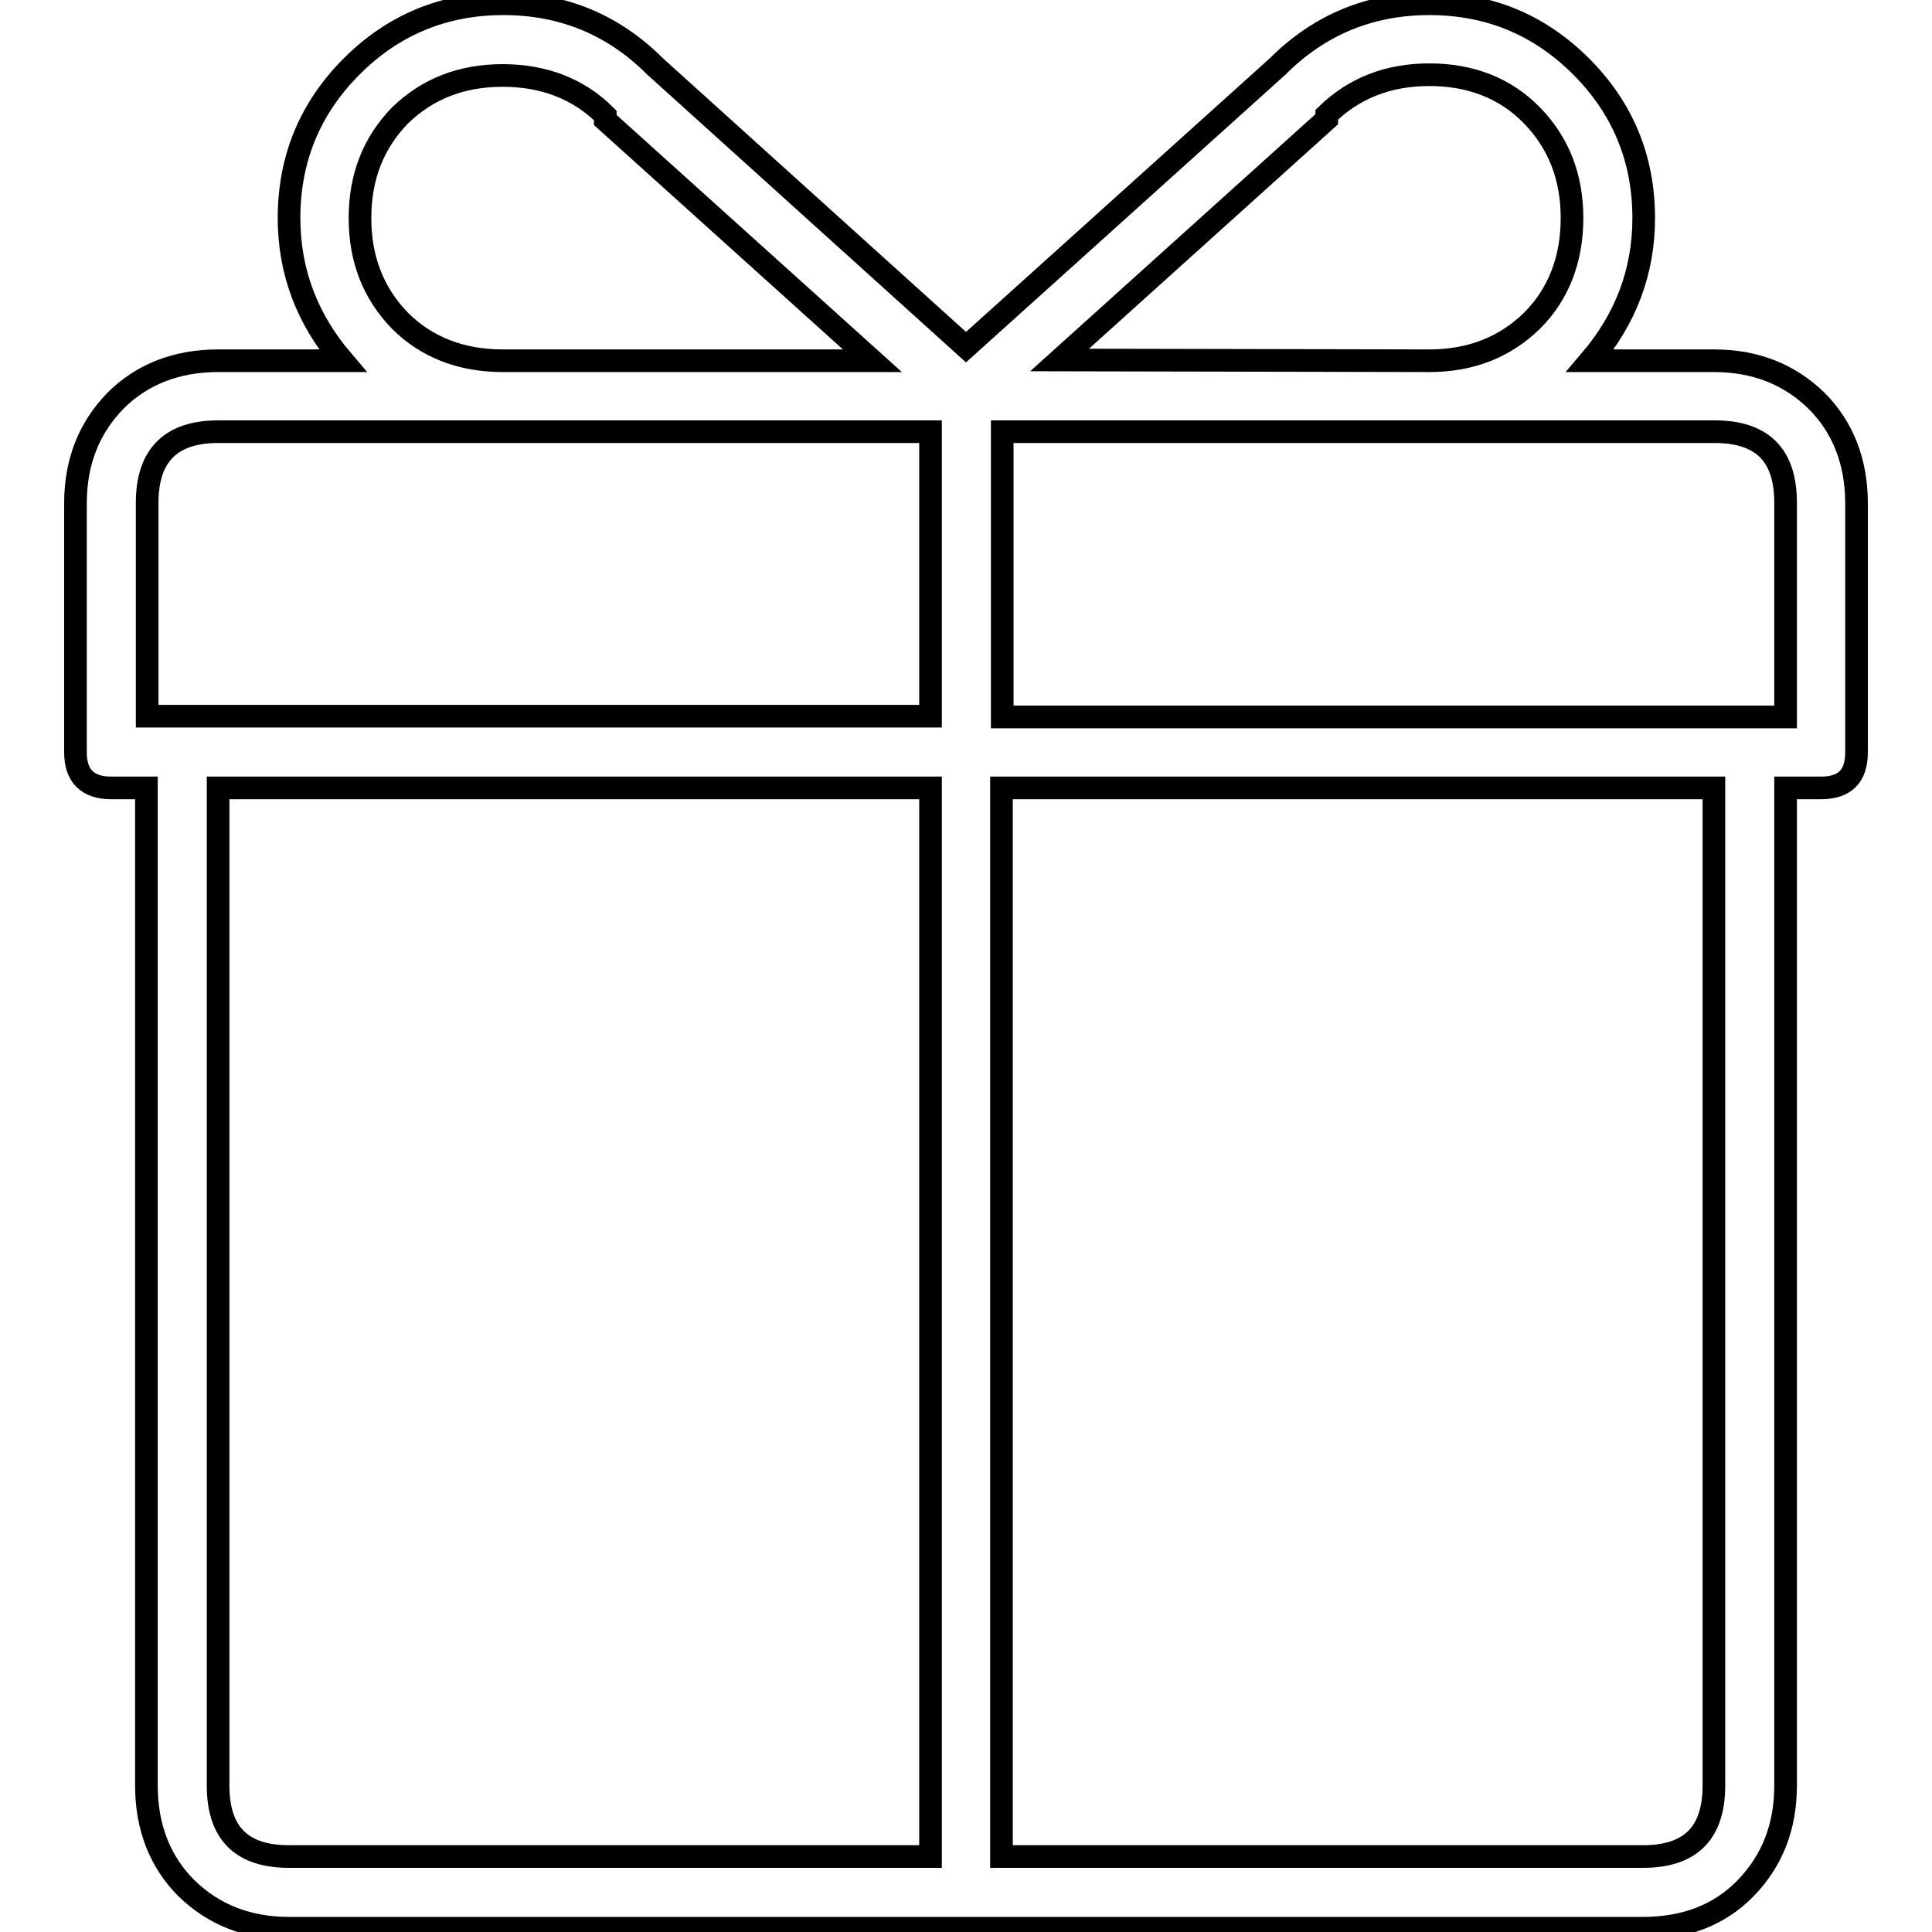 <?xml version="1.0" encoding="utf-8"?>
<!-- Svg Vector Icons : http://www.onlinewebfonts.com/icon -->
<!DOCTYPE svg PUBLIC "-//W3C//DTD SVG 1.1//EN" "http://www.w3.org/Graphics/SVG/1.1/DTD/svg11.dtd">
<svg version="1.1" xmlns="http://www.w3.org/2000/svg" xmlns:xlink="http://www.w3.org/1999/xlink" x="0px" y="0px" viewBox="0 0 256 256" enable-background="new 0 0 256 256" xml:space="preserve">
<g> <path stroke-width="3" fill-opacity="0" stroke="#000000"  d="M227.1,47.8c5.5,0,10,1.8,13.6,5.3c3.5,3.5,5.3,8.1,5.3,13.6v33c0,3.2-1.6,4.7-4.7,4.7h-4.7v132.2 c0,5.5-1.8,10-5.3,13.6s-8.1,5.3-13.6,5.3H38.3c-5.5,0-10-1.8-13.6-5.3c-3.5-3.5-5.3-8.1-5.3-13.6V104.4h-4.7 c-3.1,0-4.7-1.6-4.7-4.7v-33c0-5.5,1.8-10,5.3-13.6c3.5-3.5,8.1-5.3,13.6-5.3h16.5c-4.7-5.5-7.1-11.8-7.1-18.9 c0-7.9,2.8-14.6,8.3-20.1c5.5-5.5,12.2-8.3,20.1-8.3c7.9,0,14.6,2.8,20.1,8.3L128,46l41.3-37.2c5.5-5.5,12.2-8.3,20.1-8.3 c7.9,0,14.6,2.8,20.1,8.3c5.5,5.5,8.3,12.2,8.3,20.1c0,7.1-2.4,13.4-7.1,18.9H227.1z M28.9,57.2c-6.3,0-9.4,3.2-9.4,9.4v28.3h103.8 V57.2H28.9z M28.9,236.6c0,6.3,3.1,9.4,9.4,9.4h85V104.4H28.9V236.6z M80.2,15.3c-3.5-3.5-8.1-5.3-13.6-5.3c-5.5,0-10,1.8-13.6,5.3 c-3.5,3.6-5.3,8.1-5.3,13.6c0,5.5,1.8,10,5.3,13.6c3.5,3.5,8.1,5.3,13.6,5.3h49L80.2,15.9L80.2,15.3L80.2,15.3z M236.6,66.6 c0-6.3-3.1-9.4-9.4-9.4h-94.4V95h103.8V66.6z M227.1,104.4h-94.4V246h85c6.3,0,9.4-3.1,9.4-9.4L227.1,104.4L227.1,104.4z  M189.4,47.8c5.5,0,10-1.8,13.6-5.3c3.5-3.5,5.3-8.1,5.3-13.6s-1.8-10-5.3-13.6c-3.5-3.6-8.1-5.4-13.6-5.4s-10,1.8-13.6,5.3v0.6 l-35.4,31.9L189.4,47.8L189.4,47.8z"/></g>
</svg>